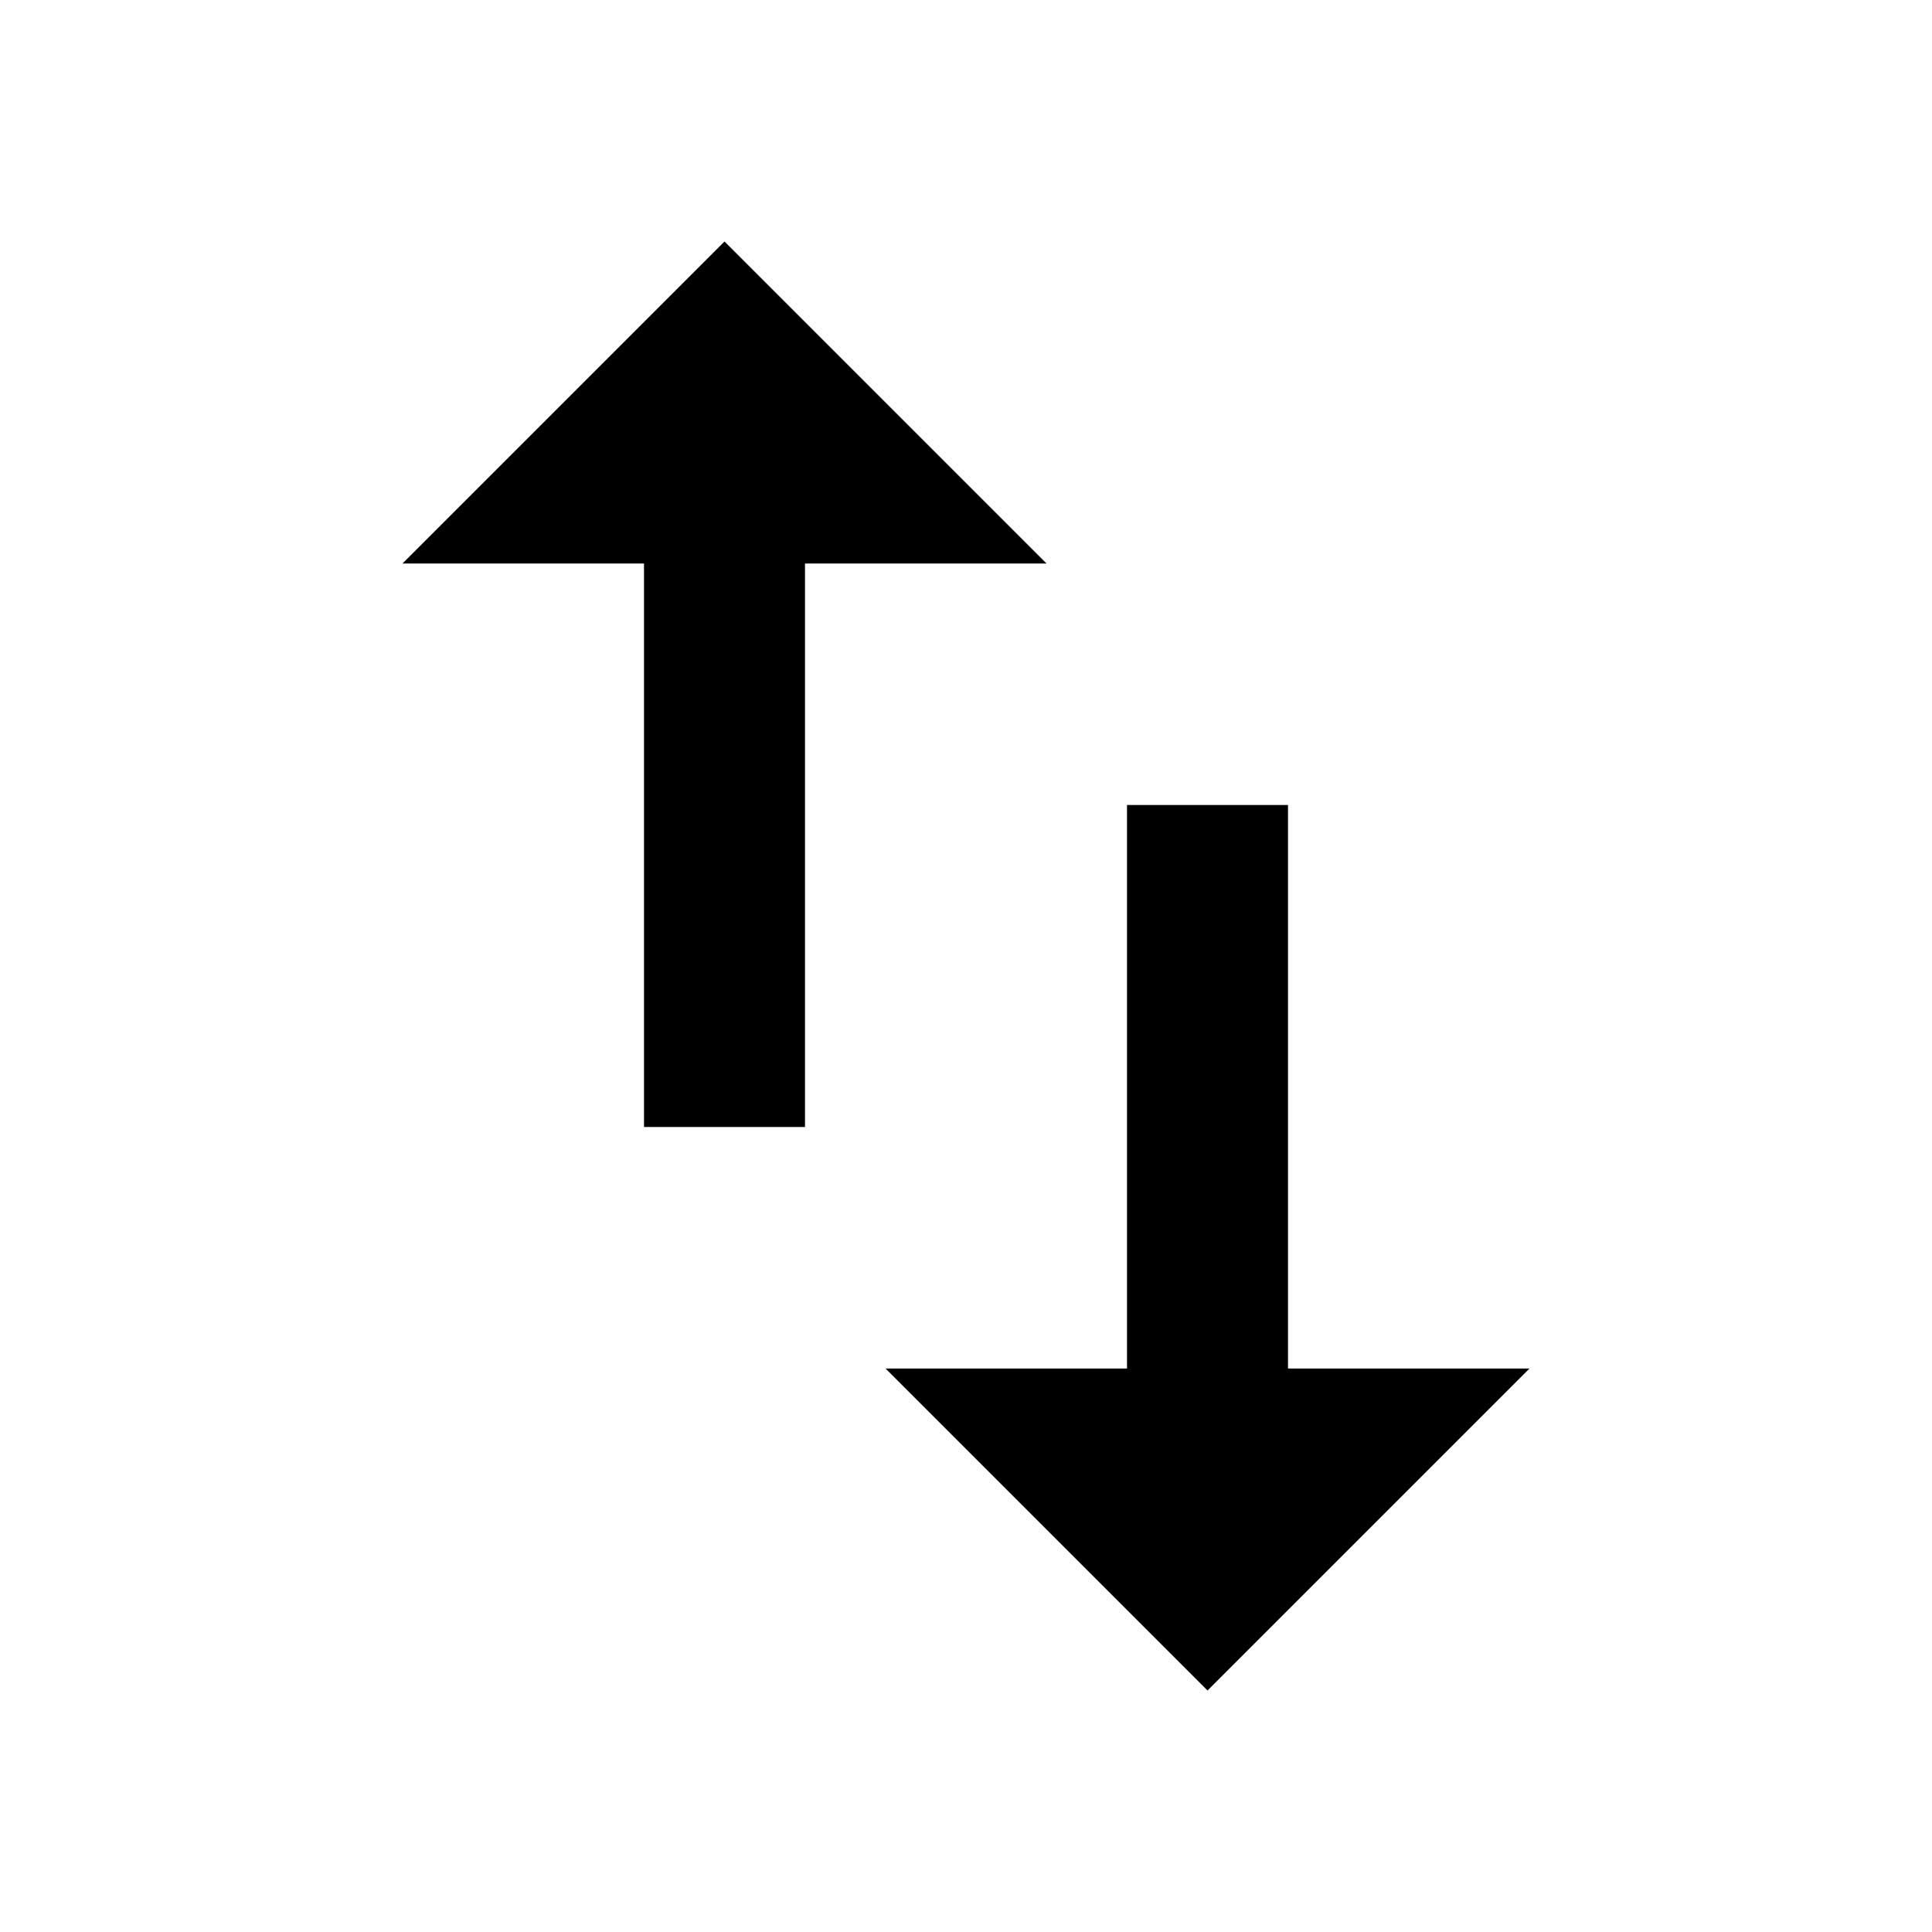 <?xml version="1.0" encoding="utf-8"?>
<!-- Generator: www.svgicons.com -->
<svg xmlns="http://www.w3.org/2000/svg" width="800" height="800" viewBox="0 0 24 24">
<path fill="currentColor" d="M9 3L5 7h3v7h2V7h3m3 10v-7h-2v7h-3l4 4l4-4z"/>
</svg>